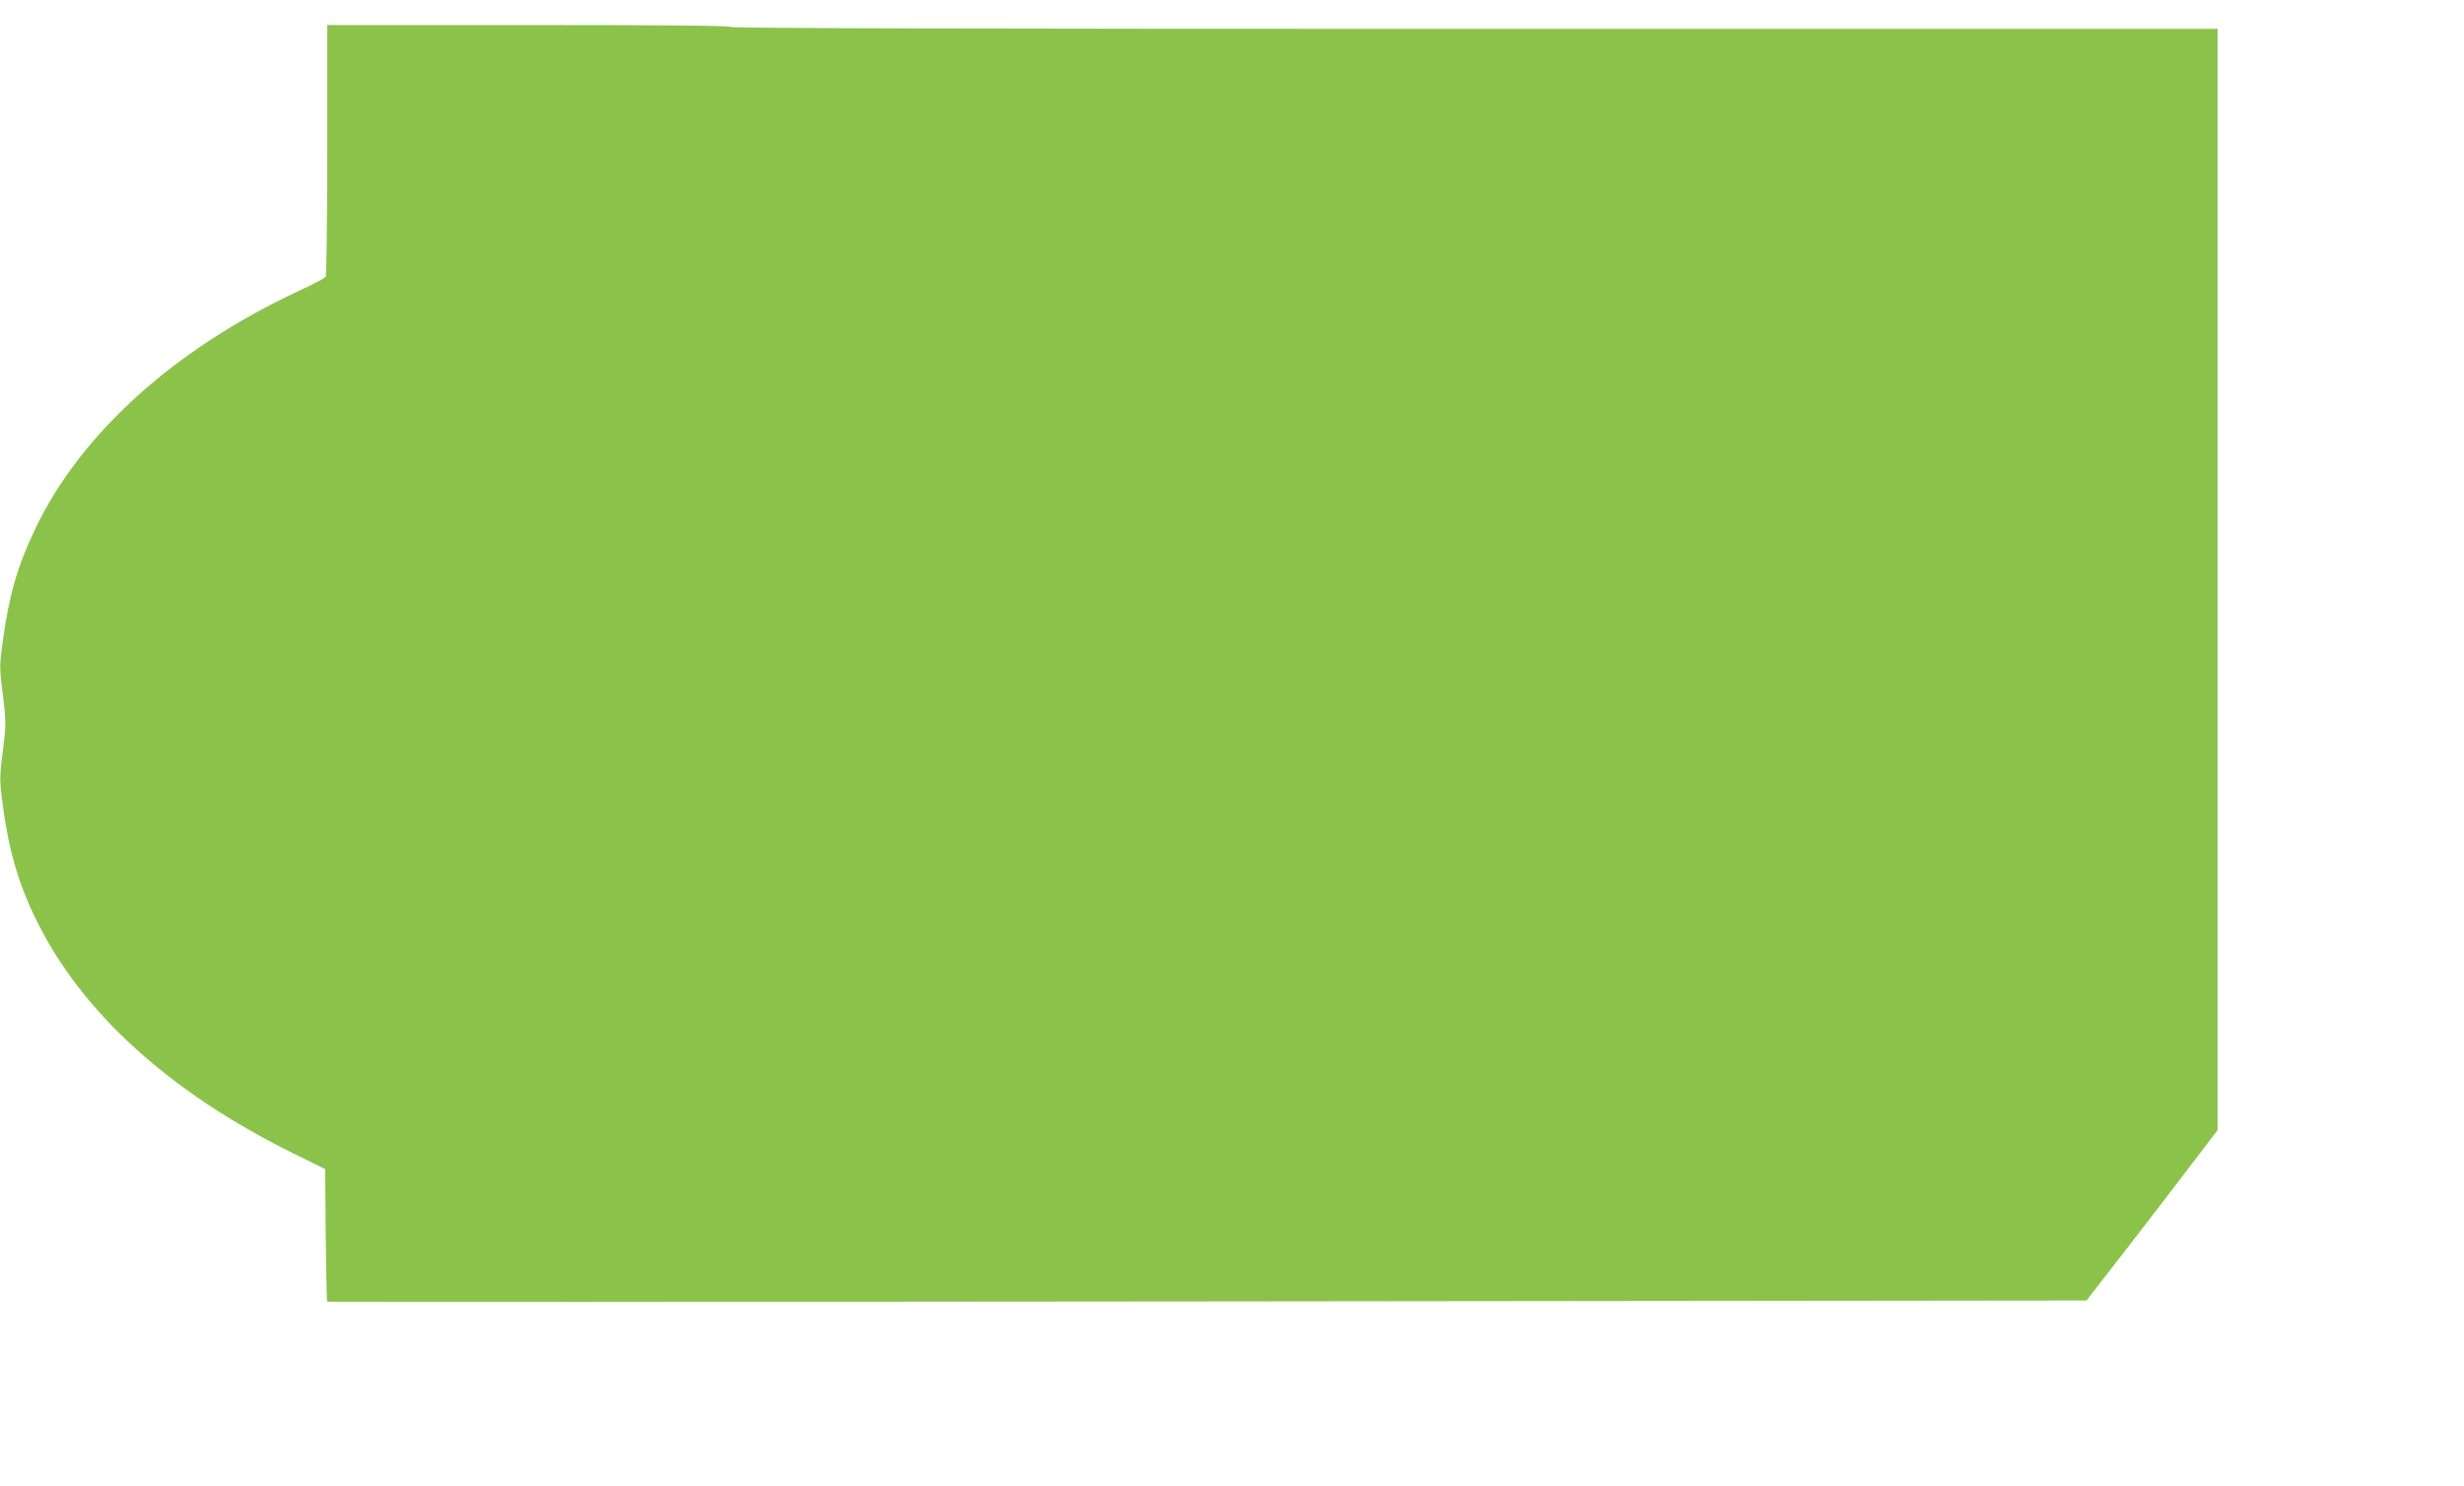<?xml version="1.0" standalone="no"?>
<!DOCTYPE svg PUBLIC "-//W3C//DTD SVG 20010904//EN"
 "http://www.w3.org/TR/2001/REC-SVG-20010904/DTD/svg10.dtd">
<svg version="1.0" xmlns="http://www.w3.org/2000/svg"
 width="1280pt" height="772pt" viewBox="0 0 1280 772"
 preserveAspectRatio="xMidYMid meet">
<g transform="translate(0,772) scale(0.1,-0.1)"
fill="#8bc34a" stroke="none">
<path d="M1700 6943 c0 -357 -4 -654 -8 -661 -5 -7 -69 -41 -143 -75 -647
-303 -1132 -742 -1368 -1239 -92 -194 -134 -341 -167 -582 -17 -125 -17 -136
1 -278 17 -142 17 -152 0 -288 -16 -122 -17 -153 -6 -242 32 -260 82 -439 177
-633 235 -483 693 -900 1342 -1220 l161 -79 3 -342 c2 -188 5 -344 8 -347 3
-3 2060 -2 4572 1 l4567 5 199 256 c109 141 262 340 340 443 l142 186 0 2861
0 2861 -3859 0 c-2563 0 -3862 3 -3866 10 -4 7 -365 10 -1051 10 l-1044 0 0
-647z"/>
</g>
</svg>
